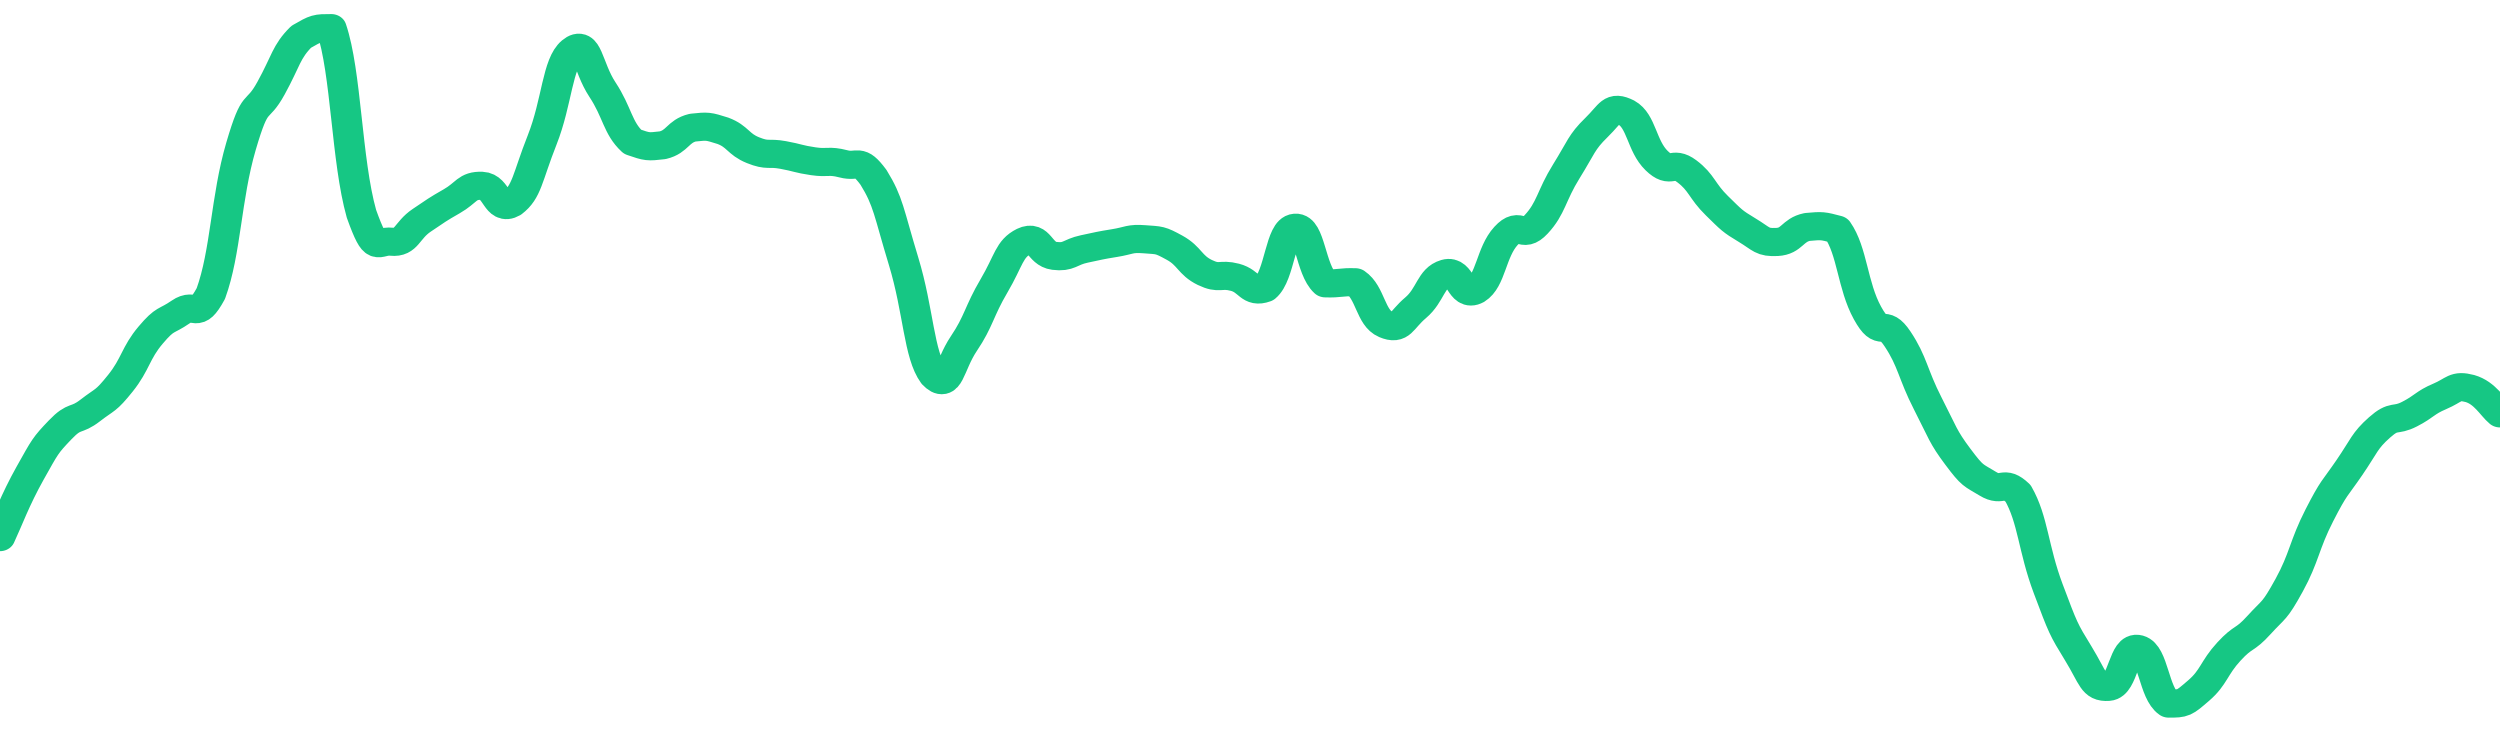 <svg height="48px" width="164px" viewBox="0 0 164 52" preserveAspectRatio="none" xmlns="http://www.w3.org/2000/svg"><path d="M 0.0 38.17 C 0.494 37.033 0.988 35.531 1.976 33.624 C 2.964 31.717 2.964 31.657 3.952 30.541 C 4.94 29.426 4.94 29.99 5.928 29.162 C 6.916 28.333 6.916 28.562 7.904 27.226 C 8.892 25.89 8.892 25.081 9.88 23.817 C 10.867 22.553 10.867 22.908 11.855 22.169 C 12.843 21.43 12.843 22.824 13.831 20.861 C 14.819 17.92 14.819 14.056 15.807 10.406 C 16.795 6.755 16.795 8.207 17.783 6.259 C 18.771 4.312 18.771 3.681 19.759 2.616 C 20.747 2.0 20.747 2.0 21.735 2.0 C 22.723 5.144 22.723 11.398 23.711 15.192 C 24.699 18.171 24.699 17.061 25.687 17.178 C 26.675 17.294 26.675 16.377 27.663 15.658 C 28.651 14.938 28.651 14.913 29.639 14.3 C 30.627 13.687 30.627 13.169 31.614 13.205 C 32.602 13.242 32.602 15.066 33.59 14.446 C 34.578 13.63 34.578 12.651 35.566 9.943 C 36.554 7.234 36.554 4.506 37.542 3.611 C 38.53 2.717 38.53 4.747 39.518 6.364 C 40.506 7.98 40.506 9.089 41.494 10.078 C 42.482 10.444 42.482 10.444 43.47 10.322 C 44.458 10.07 44.458 9.328 45.446 9.071 C 46.434 8.959 46.434 8.959 47.422 9.295 C 48.41 9.696 48.41 10.244 49.398 10.674 C 50.386 11.104 50.386 10.817 51.373 11.014 C 52.361 11.21 52.361 11.302 53.349 11.459 C 54.337 11.616 54.337 11.367 55.325 11.642 C 56.313 11.928 56.313 11.162 57.301 12.603 C 58.289 14.335 58.289 15.057 59.277 18.573 C 60.265 22.089 60.265 25.205 61.253 26.666 C 62.241 27.79 62.241 26.003 63.229 24.416 C 64.217 22.829 64.217 22.134 65.205 20.317 C 66.193 18.5 66.193 17.683 67.181 17.149 C 68.169 16.633 68.169 18.046 69.157 18.182 C 70.145 18.318 70.145 17.919 71.133 17.692 C 72.12 17.466 72.12 17.448 73.108 17.275 C 74.096 17.103 74.096 16.92 75.084 17.003 C 76.072 17.087 76.072 17.019 77.06 17.609 C 78.048 18.199 78.048 18.84 79.036 19.363 C 80.024 19.876 80.024 19.426 81.012 19.705 C 82 19.984 82.0 20.865 82.988 20.478 C 83.976 19.598 83.976 16.27 84.964 16.184 C 85.952 16.098 85.952 19.165 86.94 20.134 C 87.928 20.171 87.928 20.024 88.916 20.061 C 89.904 20.788 89.904 22.592 90.892 23.045 C 91.88 23.497 91.88 22.773 92.867 21.87 C 93.855 20.967 93.855 19.747 94.843 19.433 C 95.831 19.118 95.831 21.199 96.819 20.61 C 97.807 19.943 97.807 17.929 98.795 16.763 C 99.783 15.598 99.783 17.092 100.771 15.948 C 101.759 14.803 101.759 13.904 102.747 12.184 C 103.735 10.464 103.735 10.111 104.723 9.068 C 105.711 8.024 105.711 7.483 106.699 8.011 C 107.687 8.598 107.687 10.375 108.675 11.414 C 109.663 12.453 109.663 11.368 110.651 12.168 C 111.639 12.968 111.639 13.57 112.627 14.615 C 113.614 15.66 113.614 15.704 114.602 16.349 C 115.59 16.994 115.59 17.25 116.578 17.195 C 117.566 17.14 117.566 16.35 118.554 16.13 C 119.542 16.036 119.542 16.036 120.53 16.318 C 121.518 17.846 121.518 20.299 122.506 22.242 C 123.494 24.185 123.494 22.485 124.482 24.091 C 125.47 25.698 125.47 26.577 126.458 28.668 C 127.446 30.759 127.446 31.026 128.434 32.455 C 129.422 33.884 129.422 33.732 130.41 34.383 C 131.398 35.034 131.398 34.044 132.386 35.061 C 133.373 36.923 133.373 38.987 134.361 41.832 C 135.349 44.677 135.349 44.695 136.337 46.44 C 137.325 48.185 137.325 48.89 138.313 48.812 C 139.301 48.735 139.301 45.832 140.289 46.129 C 141.277 46.426 141.277 49.266 142.265 50.0 C 143.253 50.0 143.253 49.99 144.241 49.066 C 145.229 48.142 145.229 47.467 146.217 46.304 C 147.205 45.141 147.205 45.593 148.193 44.414 C 149.181 43.234 149.181 43.532 150.169 41.587 C 151.157 39.641 151.157 38.723 152.145 36.633 C 153.133 34.544 153.133 34.793 154.12 33.229 C 155.108 31.665 155.108 31.329 156.096 30.378 C 157.084 29.428 157.084 29.979 158.072 29.427 C 159.06 28.875 159.06 28.625 160.048 28.17 C 161.036 27.716 161.036 27.331 162.024 27.611 C 163.012 27.913 163.506 28.935 164.0 29.377" stroke-width="2" stroke="#16C784" fill="transparent" vector-effect="non-scaling-stroke" stroke-linejoin="round" stroke-linecap="round"/></svg>